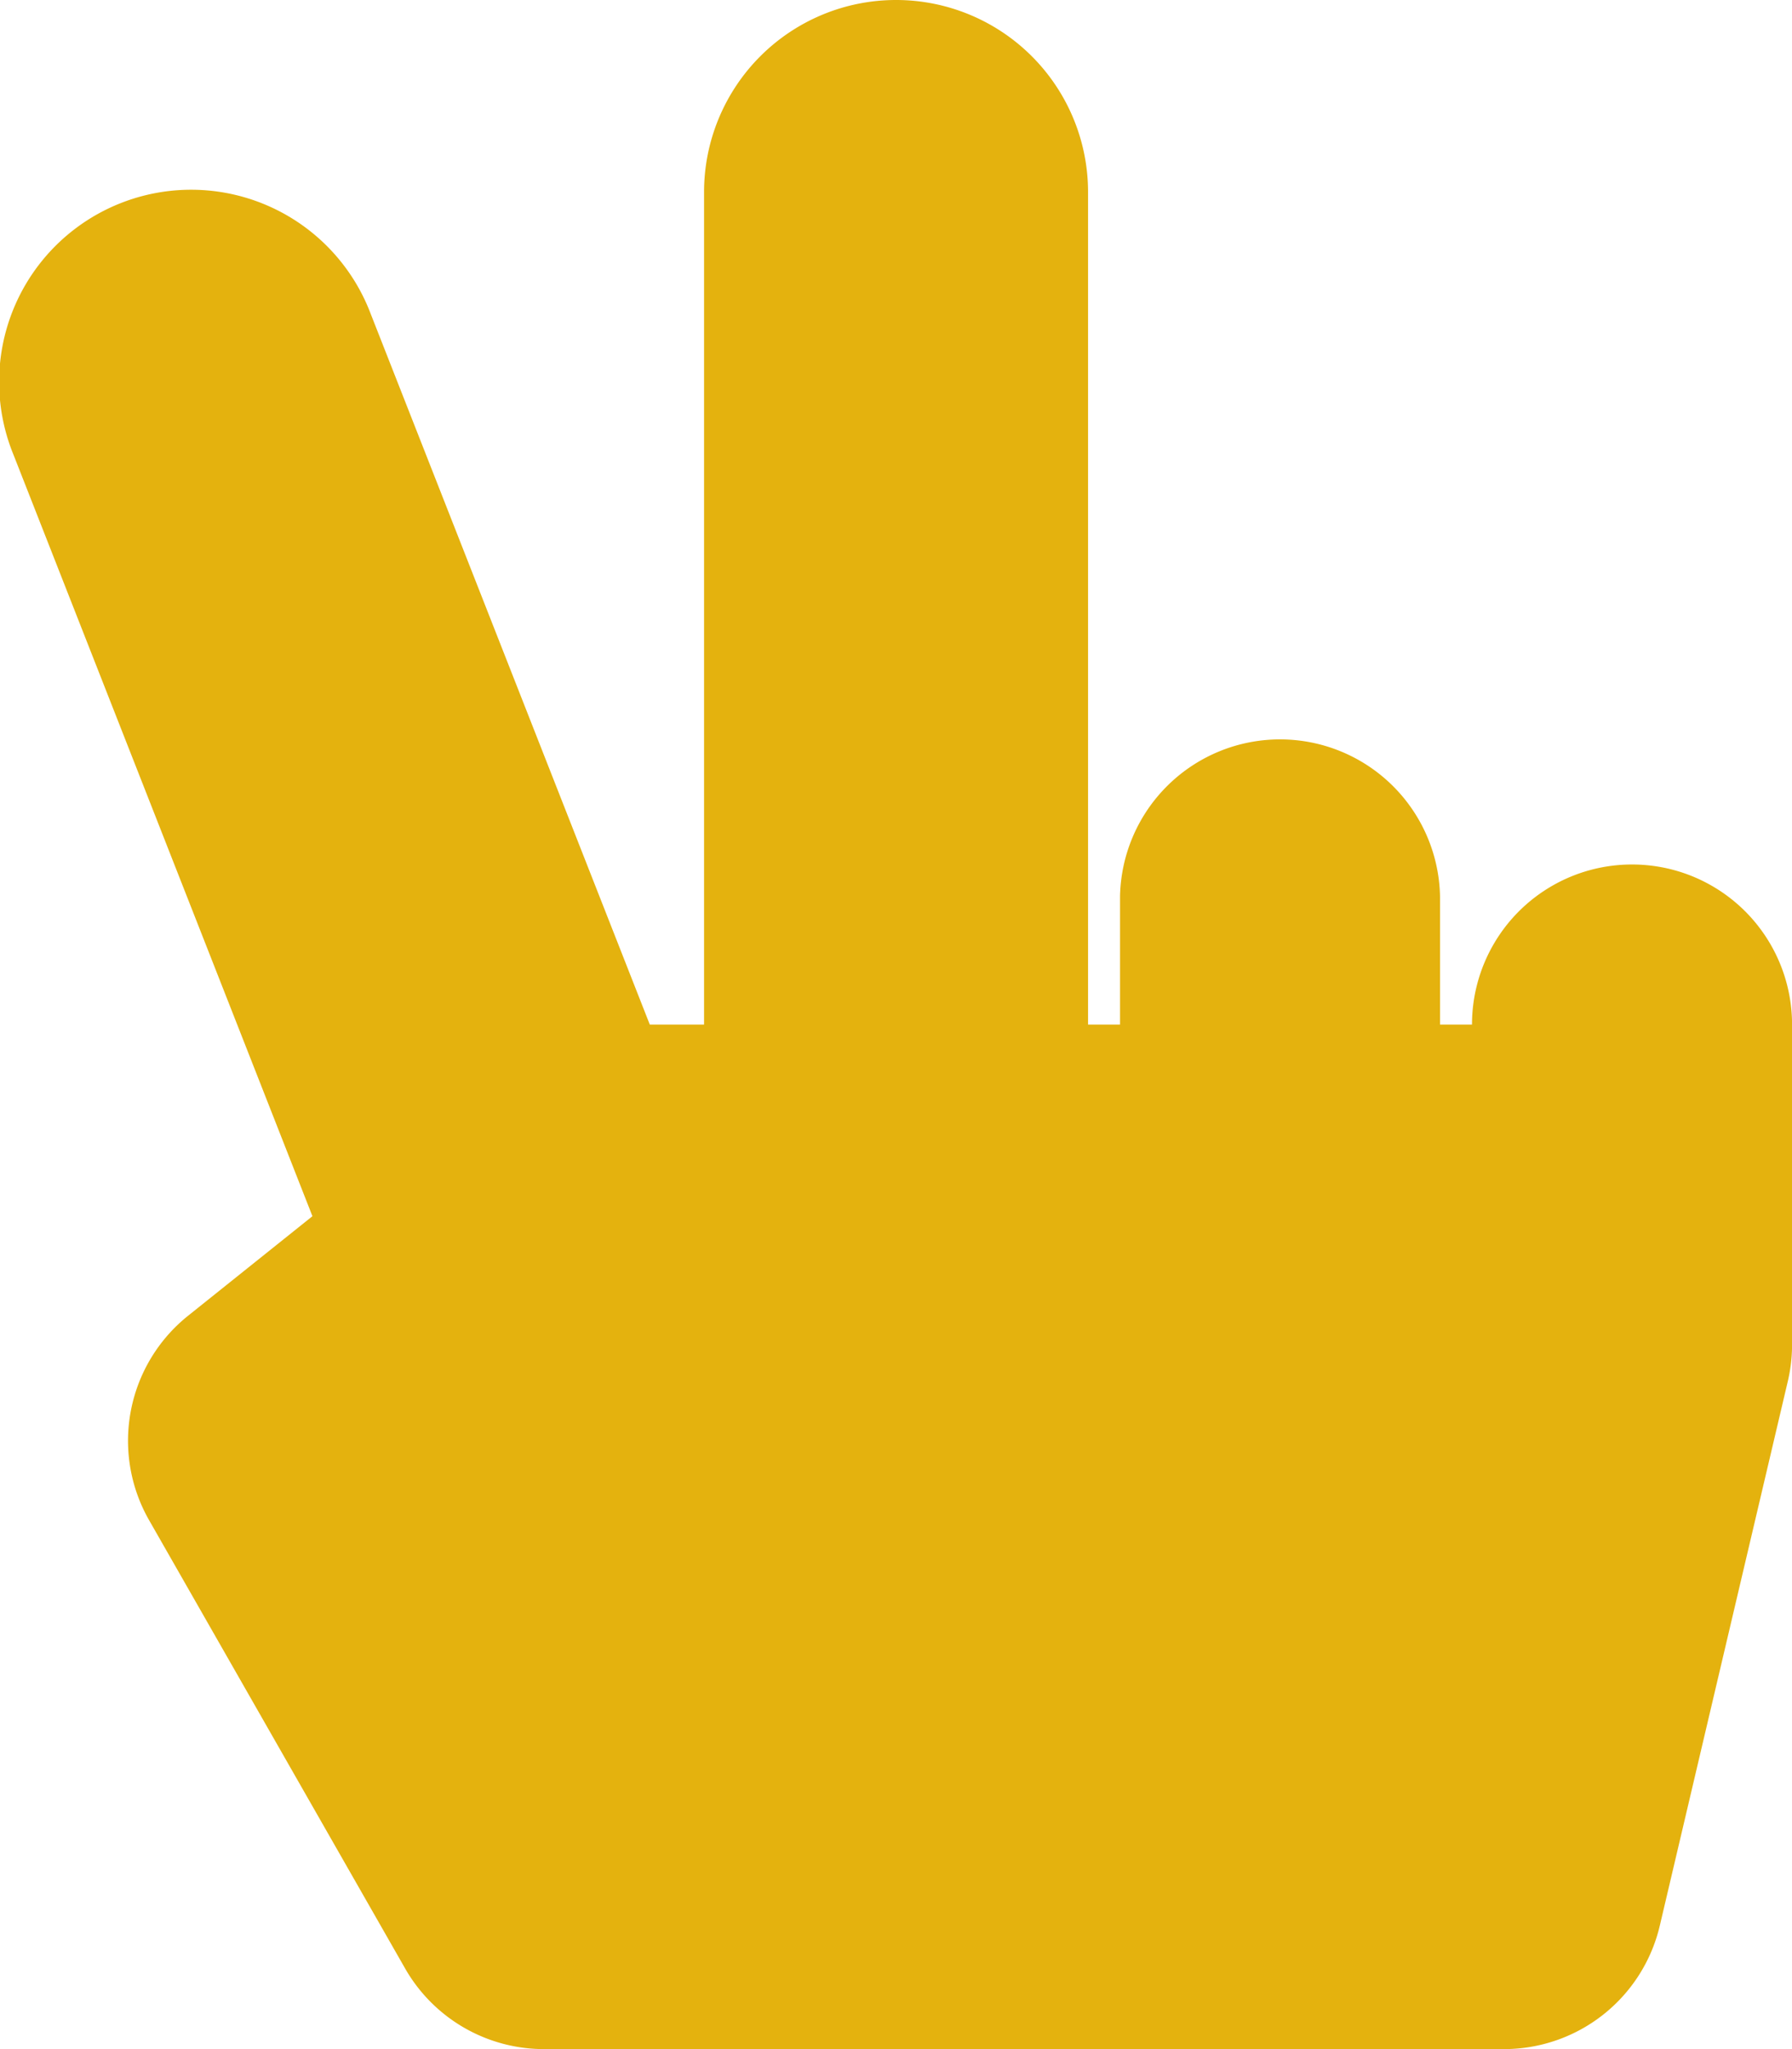 <svg xmlns="http://www.w3.org/2000/svg" width="31.5" height="36" viewBox="0 0 31.5 36">
  <path id="Icon_awesome-hand-peace" data-name="Icon awesome-hand-peace" d="M28.688,15.188A2.812,2.812,0,0,0,25.875,18h-.562V15.75a2.813,2.813,0,0,0-5.625,0V18h-.562V3.375a3.375,3.375,0,0,0-6.75,0V18h-.954L6.517,5.516A3.375,3.375,0,1,0,.235,7.984L5.492,21.367,3.306,23.116a2.813,2.813,0,0,0-.685,3.592l4.5,7.875A2.812,2.812,0,0,0,9.563,36H26.438a2.813,2.813,0,0,0,2.738-2.168l2.25-9.563a2.811,2.811,0,0,0,.075-.644V18A2.812,2.812,0,0,0,28.688,15.188Z" fill="#e4b20e"/>
</svg>
